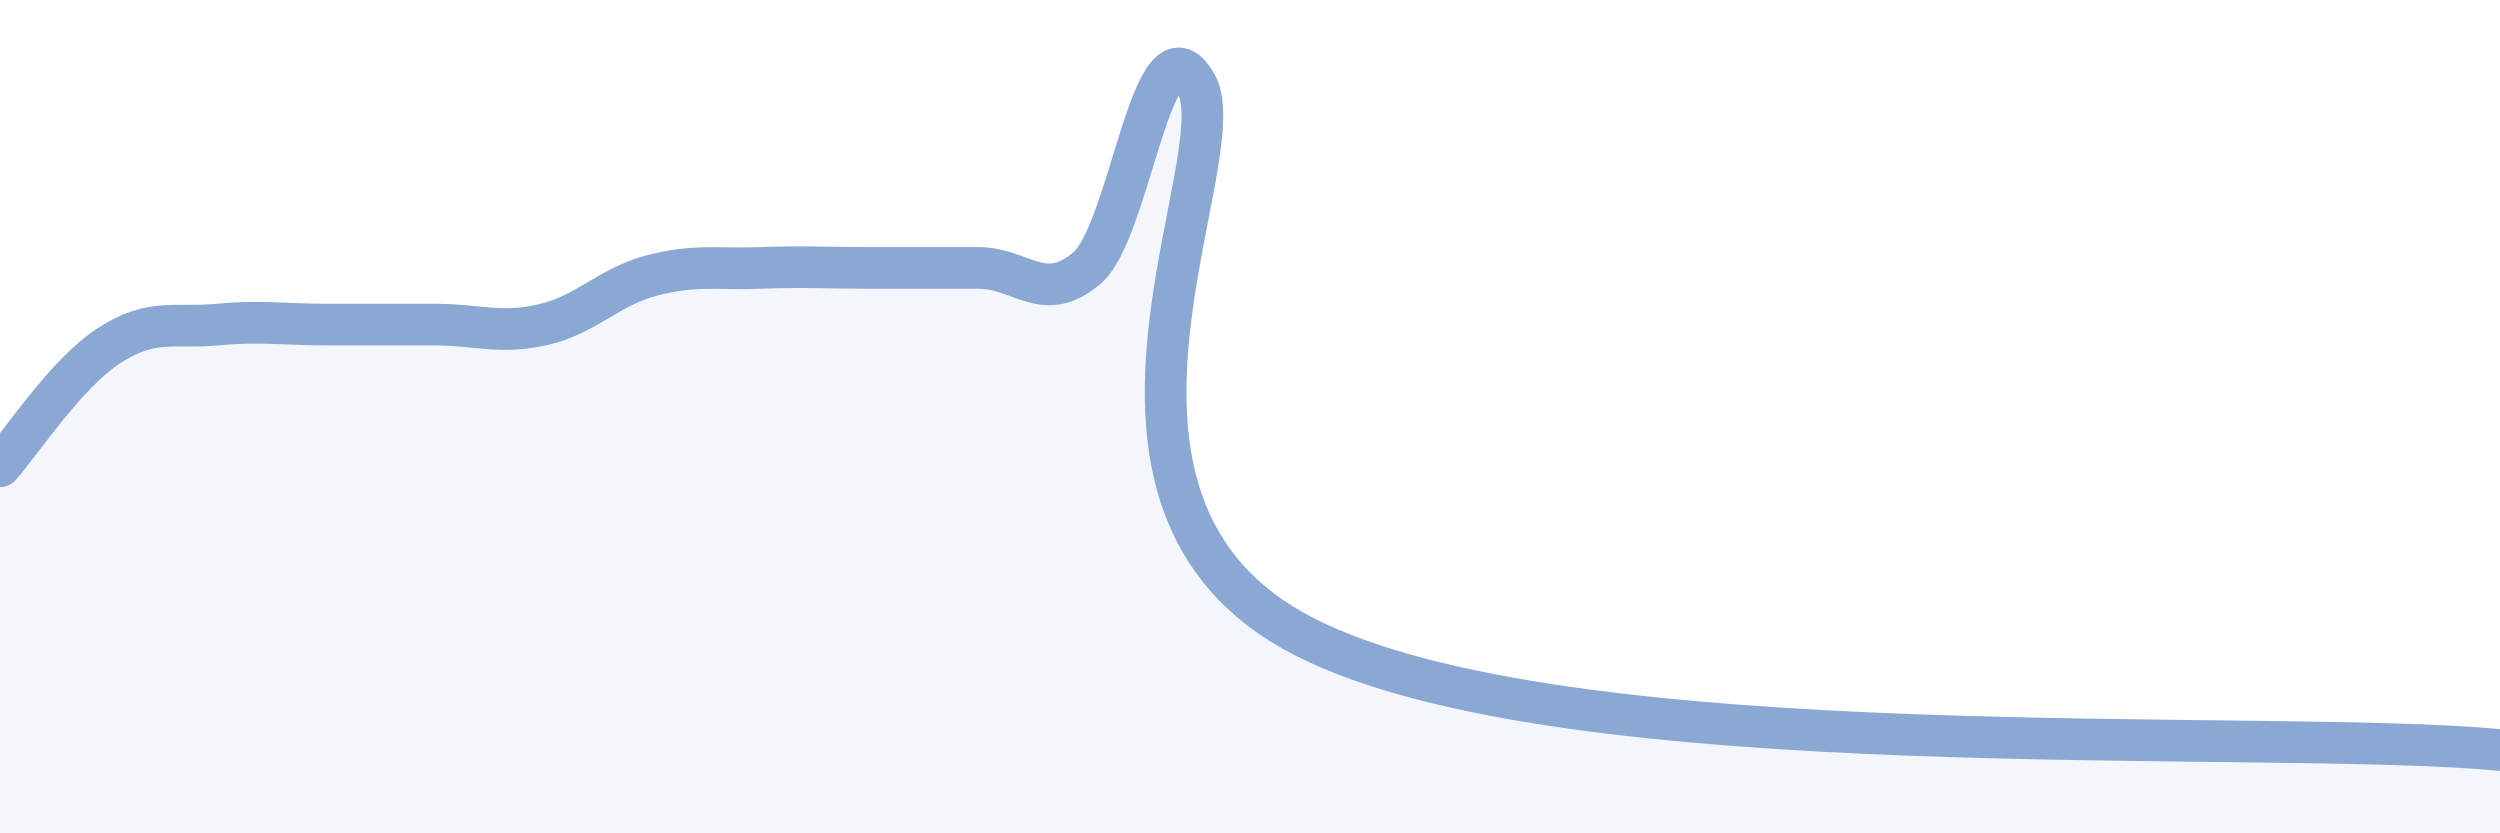 
    <svg width="60" height="20" viewBox="0 0 60 20" xmlns="http://www.w3.org/2000/svg">
      <path
        d="M 0,11.19 C 0.52,10.61 1.57,8.98 2.61,8.3 C 3.65,7.62 4.18,7.89 5.22,7.79 C 6.26,7.69 6.79,7.79 7.83,7.79 C 8.87,7.79 9.39,7.79 10.43,7.79 C 11.47,7.79 12,8.03 13.04,7.79 C 14.08,7.55 14.61,6.88 15.65,6.61 C 16.69,6.34 17.22,6.47 18.26,6.43 C 19.3,6.39 19.83,6.43 20.87,6.43 C 21.91,6.43 22.44,6.43 23.48,6.43 C 24.52,6.43 25.05,7.32 26.09,6.43 C 27.13,5.54 27.66,0.23 28.7,2 C 29.74,3.77 25.04,12.08 31.3,15.28 C 37.56,18.48 54.26,17.46 60,18L60 20L0 20Z"
        fill="#8ba7d3"
        opacity="0.1"
        stroke-linecap="round"
        stroke-linejoin="round"
      />
      <path
        d="M 0,11.19 C 0.52,10.61 1.57,8.98 2.61,8.3 C 3.65,7.62 4.18,7.89 5.22,7.79 C 6.26,7.69 6.79,7.79 7.83,7.79 C 8.87,7.79 9.39,7.79 10.43,7.79 C 11.47,7.79 12,8.03 13.04,7.79 C 14.08,7.55 14.61,6.88 15.65,6.61 C 16.69,6.34 17.22,6.47 18.26,6.43 C 19.3,6.39 19.83,6.43 20.87,6.43 C 21.91,6.43 22.44,6.43 23.48,6.43 C 24.52,6.43 25.05,7.32 26.09,6.43 C 27.13,5.54 27.66,0.23 28.7,2 C 29.74,3.77 25.04,12.08 31.3,15.28 C 37.56,18.48 54.26,17.46 60,18"
        stroke="#8ba7d3"
        stroke-width="1"
        fill="none"
        stroke-linecap="round"
        stroke-linejoin="round"
      />
    </svg>
  